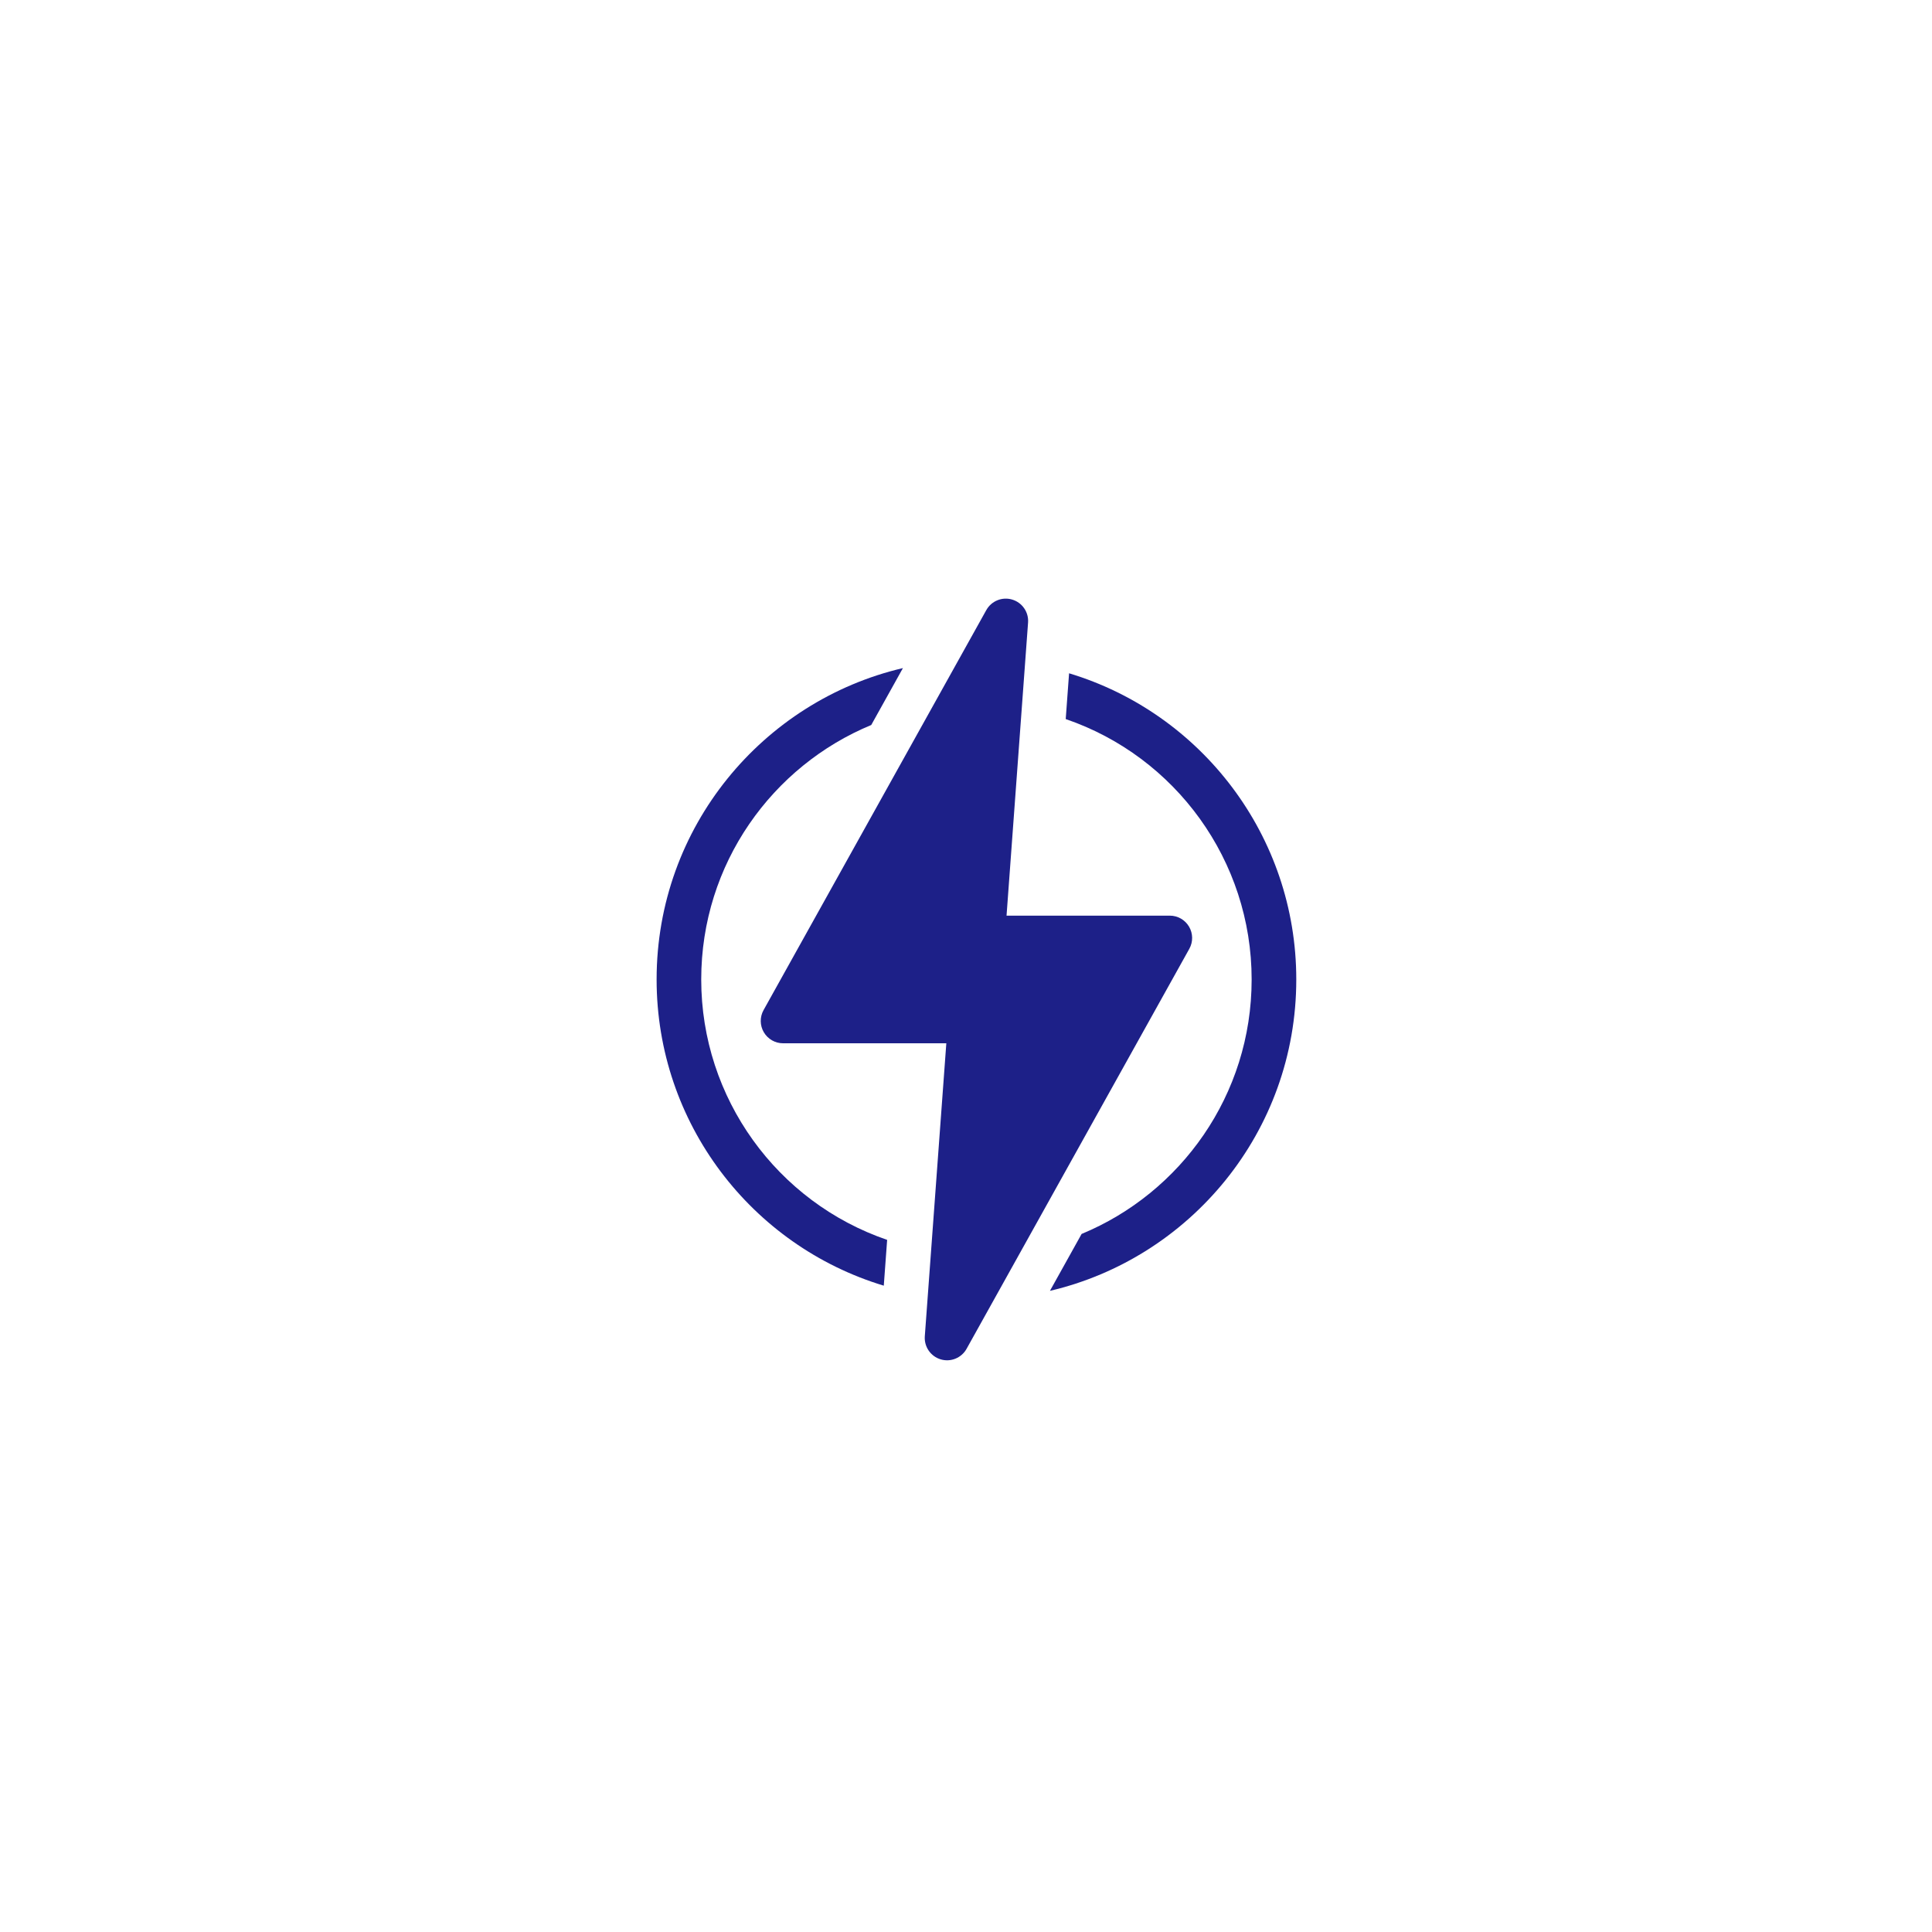 <svg width="65" height="65" viewBox="0 0 65 65" fill="none" xmlns="http://www.w3.org/2000/svg">
<g filter="url(#filter0_d_87_1401)">
<circle cx="32.851" cy="32.953" r="25" fill="white"/>
</g>
<g clip-path="url(#clip0_87_1401)">
<path d="M23.592 32.953C23.592 29.055 25.989 25.766 29.312 24.392H29.312L30.378 22.477C25.673 23.578 22.091 27.816 22.091 32.953C22.091 37.788 25.288 41.914 29.734 43.255L29.847 41.714C26.151 40.449 23.592 36.953 23.592 32.953Z" fill="#1D2088"/>
<path d="M35.968 22.652L35.855 24.192C39.551 25.458 42.11 28.953 42.11 32.953C42.11 36.847 39.716 40.139 36.391 41.514H36.39L35.324 43.429C40.029 42.328 43.612 38.091 43.612 32.953C43.612 28.119 40.414 23.992 35.968 22.652Z" fill="#1D2088"/>
<path d="M40.005 31.177C39.87 30.947 39.624 30.806 39.358 30.806H33.864L34.588 20.946C34.614 20.595 34.392 20.273 34.054 20.172C33.717 20.071 33.355 20.218 33.183 20.526L25.689 33.984C25.56 34.216 25.563 34.5 25.698 34.729C25.833 34.959 26.079 35.1 26.345 35.1H31.838L31.114 44.96C31.089 45.311 31.311 45.633 31.648 45.734C31.988 45.836 32.349 45.685 32.519 45.38L40.013 31.922C40.143 31.69 40.139 31.406 40.005 31.177Z" fill="#1D2088"/>
</g>
<defs>
<filter id="filter0_d_87_1401" x="0.851" y="0.953" width="64" height="64" filterUnits="userSpaceOnUse" color-interpolation-filters="sRGB">
<feFlood flood-opacity="0" result="BackgroundImageFix"/>
<feColorMatrix in="SourceAlpha" type="matrix" values="0 0 0 0 0 0 0 0 0 0 0 0 0 0 0 0 0 0 127 0" result="hardAlpha"/>
<feOffset/>
<feGaussianBlur stdDeviation="3.5"/>
<feComposite in2="hardAlpha" operator="out"/>
<feColorMatrix type="matrix" values="0 0 0 0 0 0 0 0 0 0 0 0 0 0 0 0 0 0 0.08 0"/>
<feBlend mode="normal" in2="BackgroundImageFix" result="effect1_dropShadow_87_1401"/>
<feBlend mode="normal" in="SourceGraphic" in2="effect1_dropShadow_87_1401" result="shape"/>
</filter>
<clipPath id="clip0_87_1401">
<rect width="25.625" height="25.625" fill="white" transform="translate(20.039 20.141)"/>
</clipPath>
</defs>
</svg>
